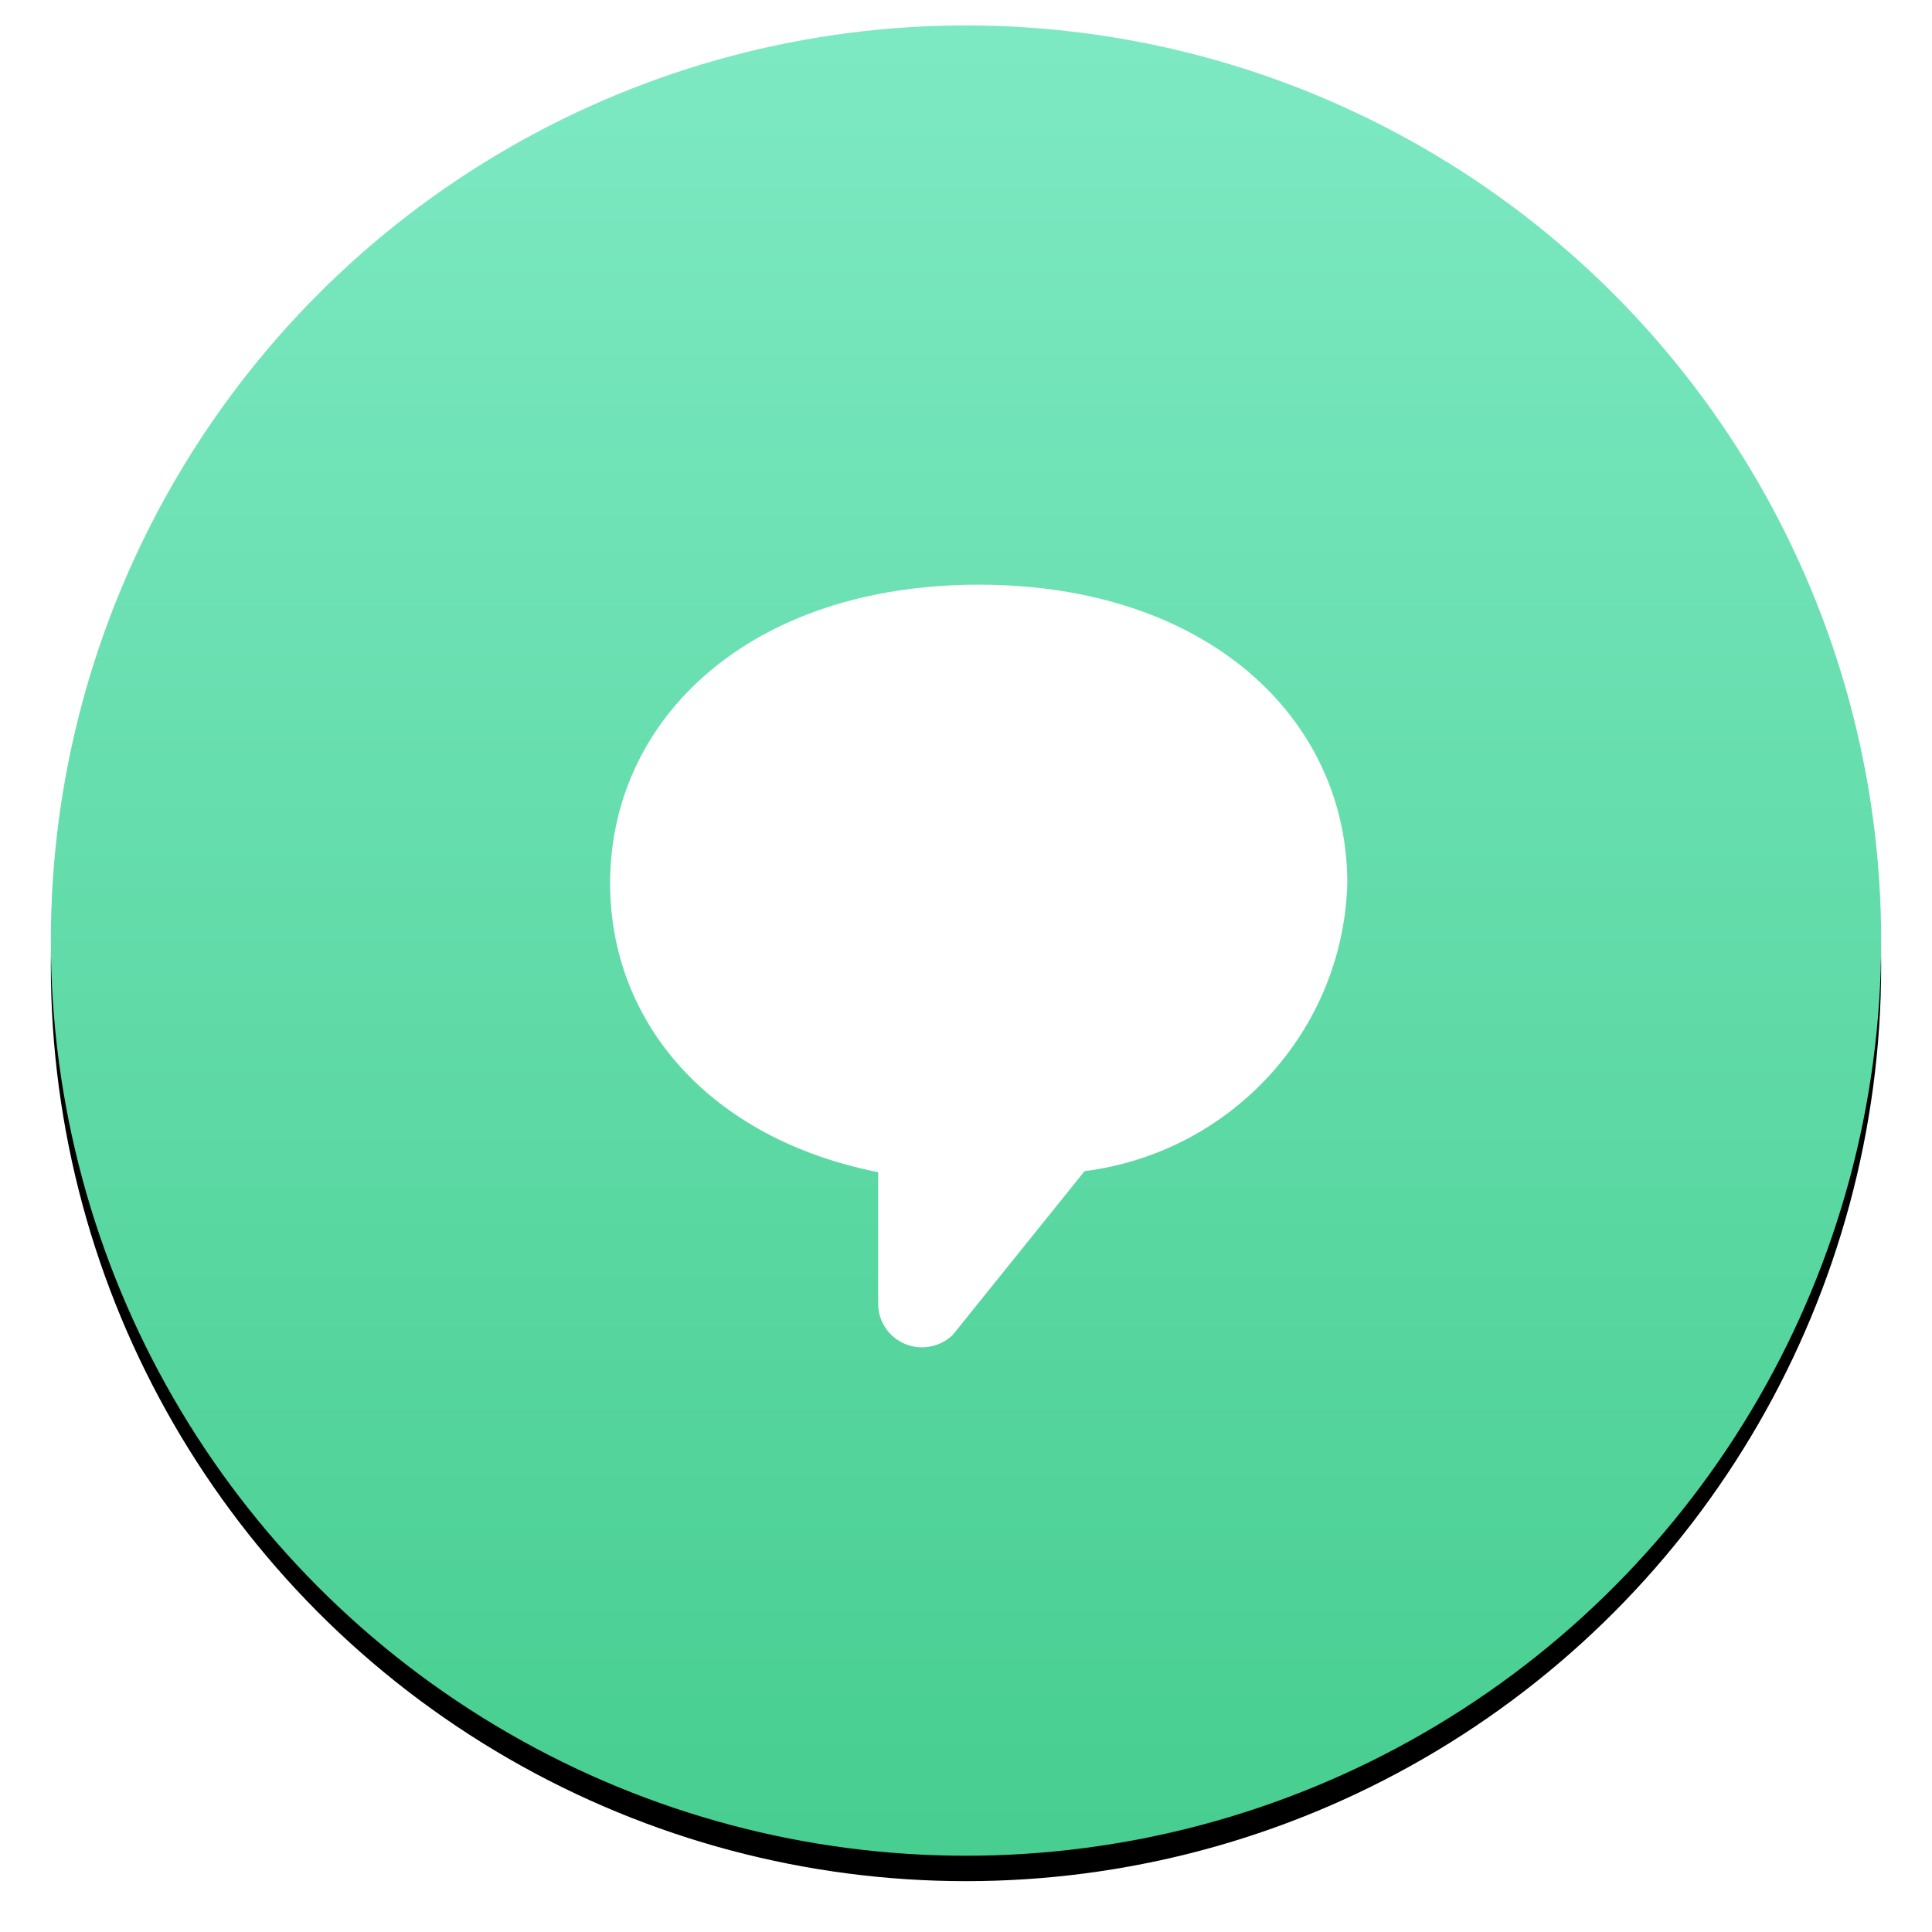 <?xml version="1.0" encoding="UTF-8"?>
<svg width="76px" height="76px" viewBox="0 0 76 76" version="1.1" xmlns="http://www.w3.org/2000/svg" xmlns:xlink="http://www.w3.org/1999/xlink">
    <!-- Generator: Sketch 48.1 (47250) - http://www.bohemiancoding.com/sketch -->
    <title>icon-green-support</title>
    <desc>Created with Sketch.</desc>
    <defs>
        <linearGradient x1="50%" y1="0%" x2="50%" y2="100%" id="linearGradient-1">
            <stop stop-color="#7DE9C3" offset="0%"></stop>
            <stop stop-color="#47CE90" offset="100%"></stop>
        </linearGradient>
        <circle id="path-2" cx="36" cy="36" r="36"></circle>
        <filter x="-4.9%" y="-3.5%" width="109.7%" height="109.7%" filterUnits="objectBoundingBox" id="filter-3">
            <feOffset dx="0" dy="1" in="SourceAlpha" result="shadowOffsetOuter1"></feOffset>
            <feGaussianBlur stdDeviation="1" in="shadowOffsetOuter1" result="shadowBlurOuter1"></feGaussianBlur>
            <feColorMatrix values="0 0 0 0 0   0 0 0 0 0   0 0 0 0 0  0 0 0 0.15 0" type="matrix" in="shadowBlurOuter1"></feColorMatrix>
        </filter>
    </defs>
    <g id="Publishers-Copy" stroke="none" stroke-width="1" fill="none" fill-rule="evenodd" transform="translate(-1195, -746)">
        <g id="icon-green-support" transform="translate(1197, 747)" fill-rule="nonzero">
            <g id="Oval">
                <use fill="black" fill-opacity="1" filter="url(#filter-3)" xlink:href="#path-2"></use>
                <use fill="url(#linearGradient-1)" fill-rule="evenodd" xlink:href="#path-2"></use>
            </g>
            <path d="M40.663,45.071 L35.488,51.501 C34.996,51.987 34.257,52.133 33.614,51.872 C32.971,51.61 32.55,50.991 32.545,50.303 L32.545,45.11 C25.923,43.802 22,39.231 22,33.748 C22,27.261 27.502,22 36.5,22 C45.498,22 51,27.261 51,33.748 C50.837,39.527 46.452,44.329 40.663,45.071 Z" id="Shape-Copy" fill="#FFFFFF"></path>
        </g>
    </g>
</svg>